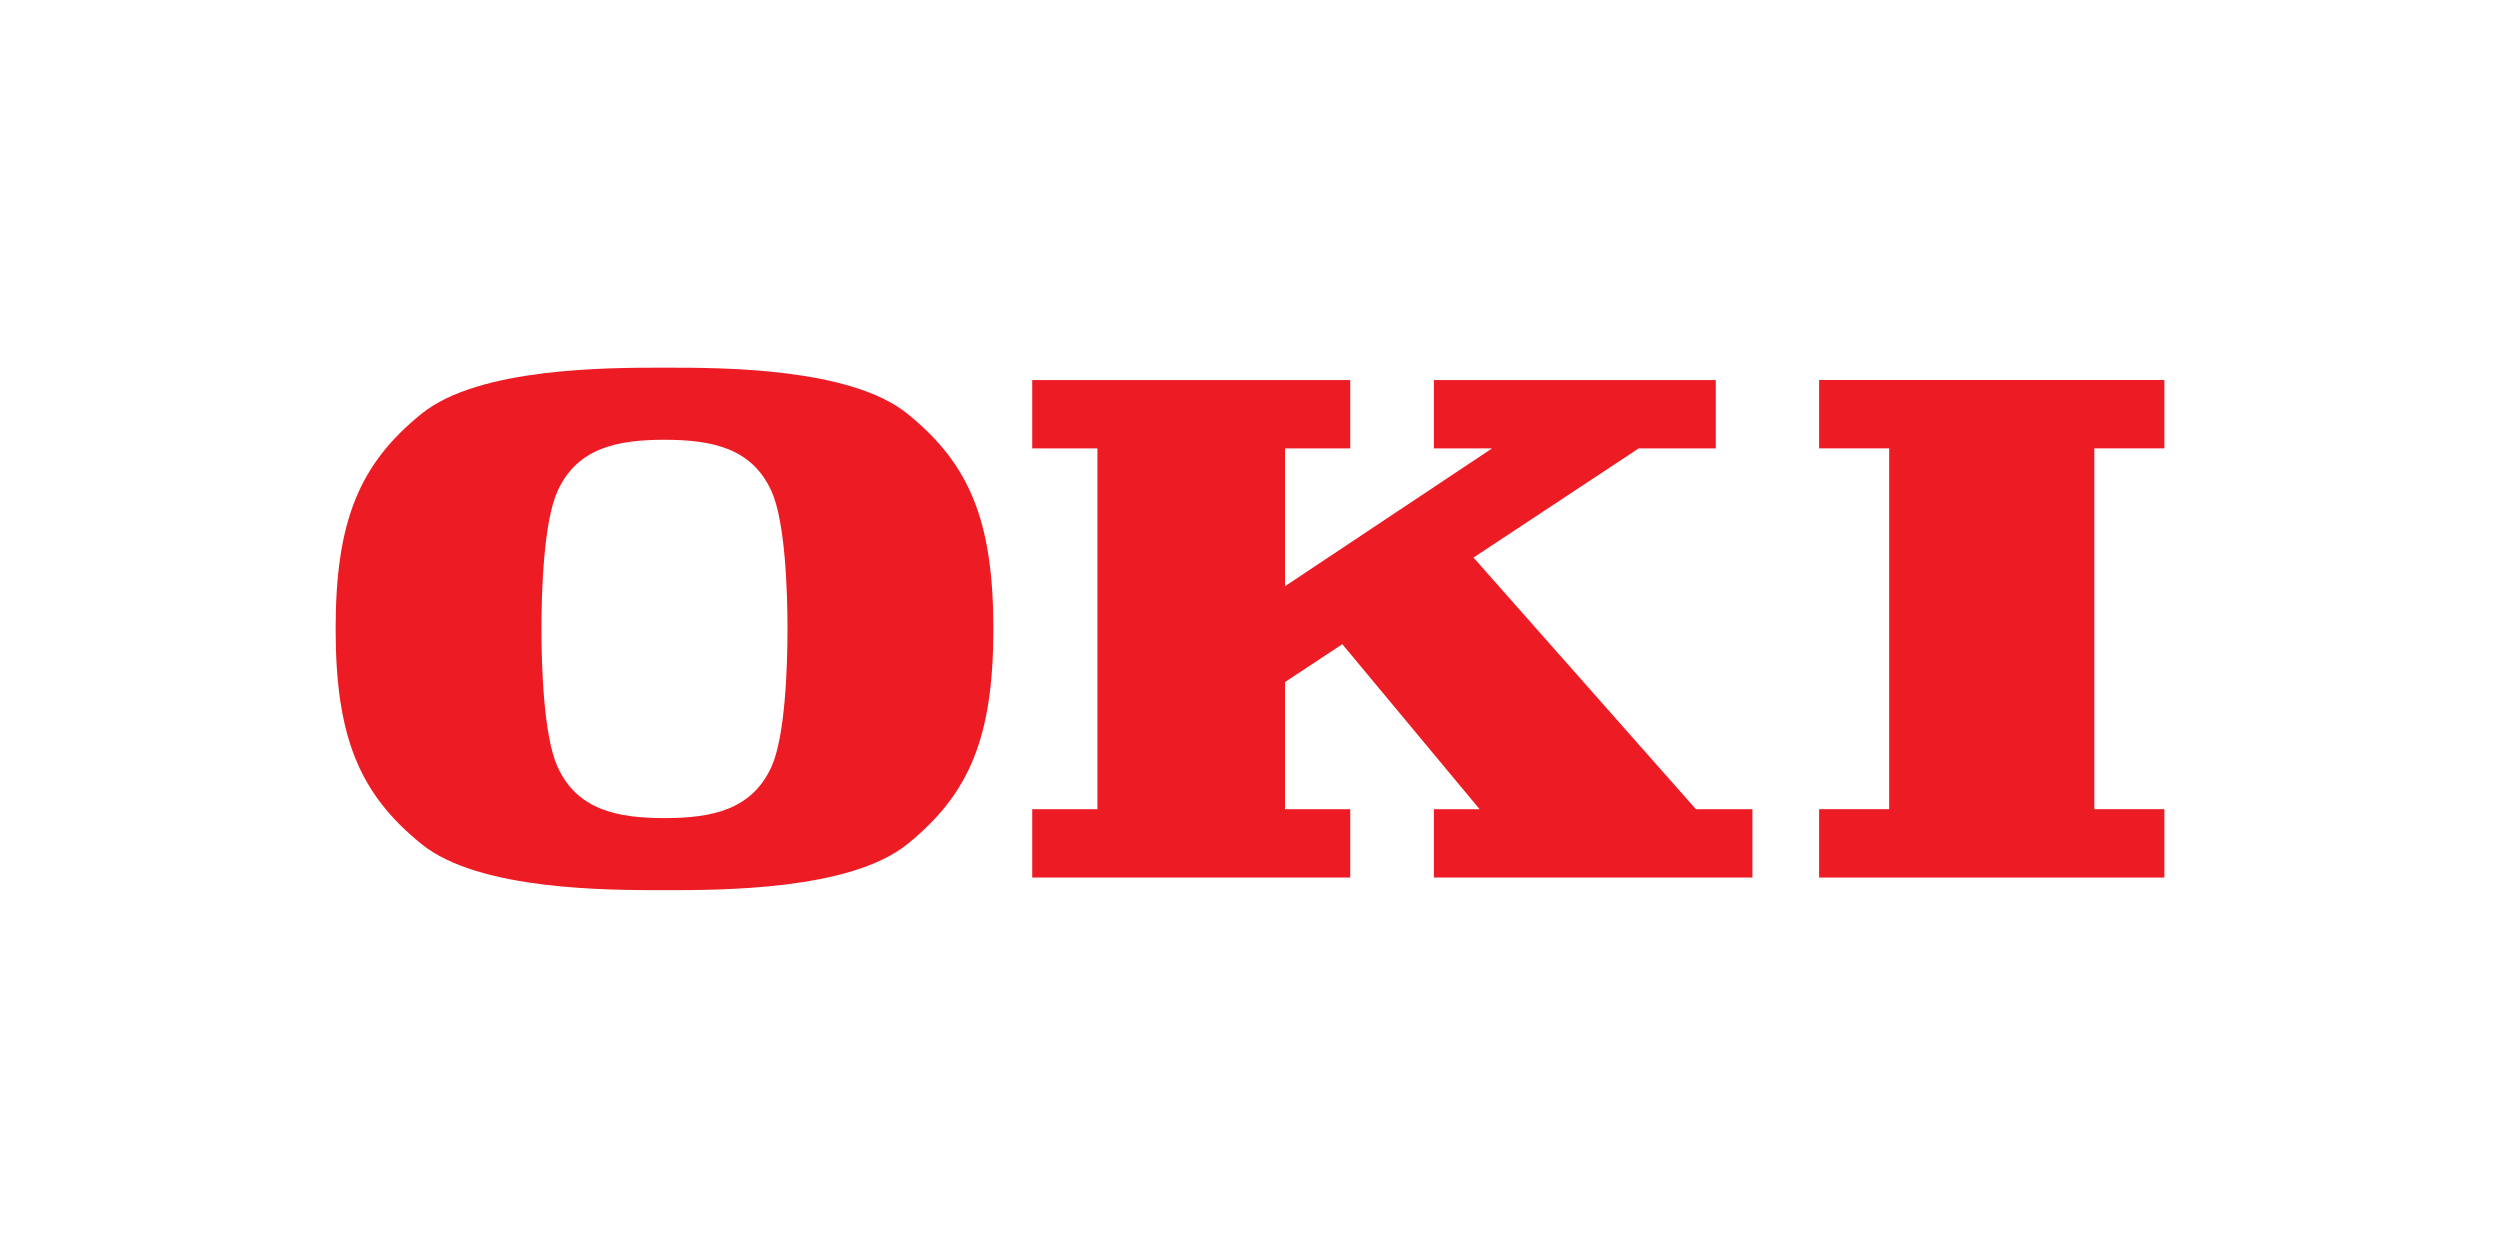 <svg width="200" height="100" viewBox="0 0 200 100" fill="none" xmlns="http://www.w3.org/2000/svg">
<rect width="200" height="100" fill="white"/>
<path d="M108.018 70.203V64.734H102.8V54.565L107.385 51.535L118.367 64.734H114.71V70.203H140.194V64.734H135.672L117.879 44.605L131.095 35.873H137.262V30.407H114.71V35.873H119.361L102.8 46.898V35.873H108.018V30.407H82.578V35.873H87.793V64.734H82.578V70.203H108.018Z" fill="#ED1C24"/>
<path d="M173.15 70.204V64.734H167.547V35.869H173.15V30.399H145.528V35.869H151.134V64.734H145.528V70.204H173.15Z" fill="#ED1C24"/>
<path d="M61.721 61.331C60.172 64.761 56.999 65.448 53.16 65.448C49.316 65.448 46.149 64.761 44.598 61.331C43.499 58.896 43.316 53.377 43.316 50.316C43.316 47.249 43.499 41.733 44.598 39.3C46.149 35.865 49.316 35.182 53.16 35.182C56.999 35.182 60.172 35.865 61.721 39.3C62.816 41.733 63 47.249 63 50.316C63 53.377 62.816 58.896 61.721 61.331ZM72.601 33.107C68.014 29.387 57.636 29.413 53.16 29.413C48.678 29.413 38.305 29.387 33.715 33.107C28.778 37.104 26.85 41.629 26.85 50.316C26.85 58.994 28.778 63.523 33.715 67.521C38.305 71.241 48.678 71.213 53.16 71.213C57.636 71.213 68.014 71.241 72.601 67.521C77.541 63.523 79.469 58.994 79.469 50.316C79.469 41.629 77.541 37.104 72.601 33.107Z" fill="#ED1C24"/>
</svg>
